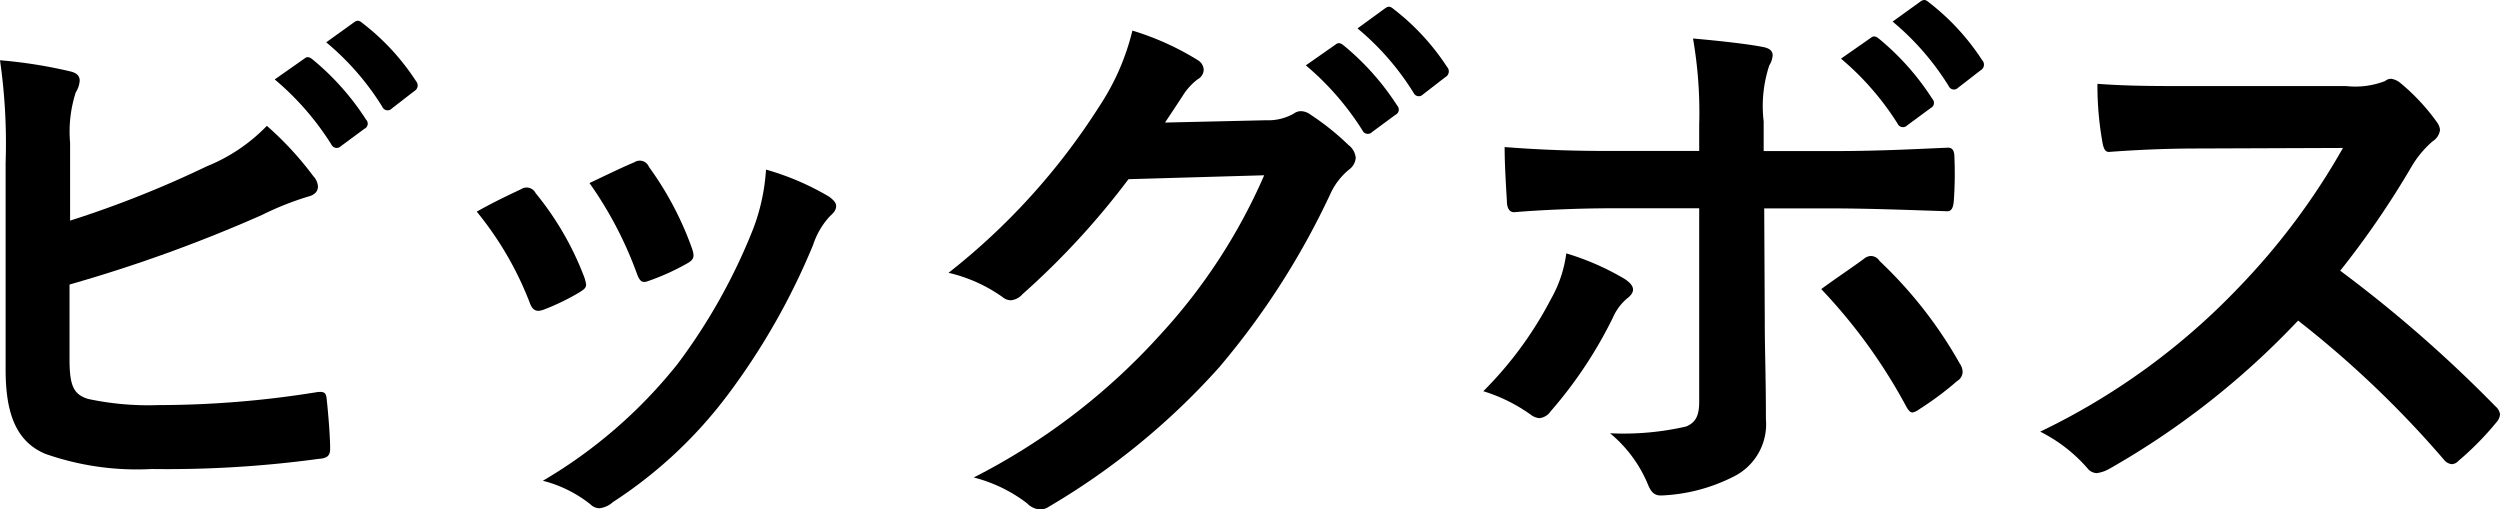 <svg xmlns="http://www.w3.org/2000/svg" viewBox="0 0 110.355 22.485"><path d="M3.094,9.739a46.538,46.538,0,0,0,6.039-2.4A7.657,7.657,0,0,0,11.78,5.555a14.172,14.172,0,0,1,2.055,2.228.718.718,0,0,1,.2.446c0,.2-.124.371-.421.445a13.148,13.148,0,0,0-2.054.817A65.041,65.041,0,0,1,3.069,12.56v3.292c0,1.163.173,1.559.817,1.757A12.688,12.688,0,0,0,7,17.881a43.784,43.784,0,0,0,6.979-.569c.371-.05.421.049.446.347.074.692.148,1.632.148,2.152,0,.322-.148.421-.519.446a49.445,49.445,0,0,1-7.351.446,12.193,12.193,0,0,1-4.7-.668C.768,19.514.248,18.351.248,16.322V7.189A25.69,25.69,0,0,0,0,2.66a21.186,21.186,0,0,1,3.118.495c.3.074.4.222.4.4a1.1,1.1,0,0,1-.173.52A5.634,5.634,0,0,0,3.094,6.3ZM13.439,2.585c.124-.1.223-.074.372.05a11.383,11.383,0,0,1,2.35,2.649.248.248,0,0,1-.074.4l-1.039.768a.259.259,0,0,1-.421-.075,12.263,12.263,0,0,0-2.5-2.871Zm2.2-1.608c.148-.1.222-.074.371.05a10.308,10.308,0,0,1,2.351,2.549.286.286,0,0,1-.074.445l-.99.767a.254.254,0,0,1-.421-.074A11.692,11.692,0,0,0,14.4,1.868Z"/><path d="M23,8.352a.444.444,0,0,1,.644.174,13.262,13.262,0,0,1,2.129,3.663,1.727,1.727,0,0,1,.1.371c0,.148-.1.223-.3.347a10.254,10.254,0,0,1-1.584.766c-.346.124-.5,0-.619-.346a14.631,14.631,0,0,0-2.326-3.985C21.885,8.872,22.479,8.6,23,8.352Zm13.588.322c.2.149.321.273.321.421s-.074.272-.272.445a3.418,3.418,0,0,0-.742,1.262,30.169,30.169,0,0,1-3.738,6.584,19.786,19.786,0,0,1-5.1,4.776,1.072,1.072,0,0,1-.594.273.568.568,0,0,1-.4-.173,5.585,5.585,0,0,0-2.1-1.04,21.524,21.524,0,0,0,5.94-5.147,25.655,25.655,0,0,0,3.341-5.965,8.884,8.884,0,0,0,.569-2.624A11.756,11.756,0,0,1,36.586,8.674ZM28,7.164a.435.435,0,0,1,.644.2,14.277,14.277,0,0,1,1.906,3.613c.124.371.074.495-.248.668a10.3,10.3,0,0,1-1.707.767c-.273.1-.371-.025-.495-.371a16.876,16.876,0,0,0-2.079-3.96C27.008,7.61,27.577,7.337,28,7.164Z"/><path d="M55.885,5.308a2.288,2.288,0,0,0,1.237-.3.5.5,0,0,1,.322-.1.712.712,0,0,1,.4.149A11.353,11.353,0,0,1,59.523,6.4a.8.8,0,0,1,.322.569.713.713,0,0,1-.3.52,2.979,2.979,0,0,0-.817,1.064,34.116,34.116,0,0,1-4.9,7.648,31.464,31.464,0,0,1-7.524,6.163.679.679,0,0,1-.4.124.874.874,0,0,1-.569-.273,6.509,6.509,0,0,0-2.352-1.138,28.5,28.5,0,0,0,8.242-6.312,25.193,25.193,0,0,0,4.579-7.028l-5.99.173a34.462,34.462,0,0,1-4.677,5.074.769.769,0,0,1-.52.271.591.591,0,0,1-.371-.148,6.724,6.724,0,0,0-2.376-1.064,29.353,29.353,0,0,0,6.657-7.351,10.534,10.534,0,0,0,1.46-3.341,12.193,12.193,0,0,1,2.9,1.312.519.519,0,0,1,.247.42.494.494,0,0,1-.273.421,2.69,2.69,0,0,0-.618.668c-.272.421-.52.792-.817,1.238Zm3.069-3.341c.124-.1.223-.074.371.049a11.423,11.423,0,0,1,2.352,2.648.252.252,0,0,1-.074.4l-1.04.767a.258.258,0,0,1-.421-.075,12.329,12.329,0,0,0-2.5-2.871Zm2.2-1.609c.15-.1.224-.074.372.05a10.339,10.339,0,0,1,2.351,2.548.287.287,0,0,1-.074.447l-.991.766A.252.252,0,0,1,62.4,4.1a11.718,11.718,0,0,0-2.476-2.846Z"/><path d="M71.714,12.312c.223.148.371.3.371.471,0,.124-.074.247-.272.4a2.32,2.32,0,0,0-.619.842,19.053,19.053,0,0,1-2.747,4.133.679.679,0,0,1-.5.3.721.721,0,0,1-.371-.149,7.226,7.226,0,0,0-2.1-1.04,16.515,16.515,0,0,0,2.995-4.084,5.488,5.488,0,0,0,.668-2A11.517,11.517,0,0,1,71.714,12.312Zm3.292-6.806A19.048,19.048,0,0,0,74.733,1.7c1.163.1,2.451.247,3.069.371.3.05.446.173.446.371a.946.946,0,0,1-.148.445,5.735,5.735,0,0,0-.248,2.476V6.669H80.9c2.153,0,3.836-.1,5.049-.148.223-.025.322.124.322.4a17.044,17.044,0,0,1-.025,1.931c-.025.322-.1.5-.346.471-1.535-.05-3.417-.124-5.1-.124H77.876l.025,5c0,1.312.05,2.376.05,4.306a2.578,2.578,0,0,1-1.461,2.55,7.694,7.694,0,0,1-3.168.817c-.3,0-.445-.149-.593-.52a5.786,5.786,0,0,0-1.659-2.227,12.338,12.338,0,0,0,3.367-.3c.395-.174.569-.446.569-1.089V9.194H71.12c-1.411,0-3.119.074-4.282.173-.223,0-.321-.2-.321-.5-.026-.446-.1-1.559-.1-2.376,1.881.149,3.391.173,4.653.173h3.936Zm7.276,5.915A.488.488,0,0,1,82.6,11.3a.467.467,0,0,1,.371.223,19.074,19.074,0,0,1,3.539,4.529.656.656,0,0,1,.124.371.482.482,0,0,1-.247.4,13.788,13.788,0,0,1-1.659,1.237.822.822,0,0,1-.3.149c-.1,0-.174-.075-.273-.248a24.017,24.017,0,0,0-3.762-5.2C81.069,12.263,81.713,11.842,82.282,11.421Zm.3-9.751c.124-.1.223-.074.371.049A11.388,11.388,0,0,1,85.3,4.368a.251.251,0,0,1-.074.4l-1.04.767a.258.258,0,0,1-.421-.075,12.329,12.329,0,0,0-2.5-2.871Zm2.2-1.609c.149-.1.224-.074.372.05A10.308,10.308,0,0,1,87.5,2.66a.285.285,0,0,1-.074.445l-.991.767A.252.252,0,0,1,86.02,3.8,11.7,11.7,0,0,0,83.544.953Z"/><path d="M103.573,3.8a3.635,3.635,0,0,0,1.708-.222.412.412,0,0,1,.273-.1.828.828,0,0,1,.421.2,9.052,9.052,0,0,1,1.608,1.733.664.664,0,0,1,.124.322.685.685,0,0,1-.322.5,4.5,4.5,0,0,0-.915,1.089,39.265,39.265,0,0,1-3.168,4.628,58.228,58.228,0,0,1,6.855,5.989.563.563,0,0,1,.2.347.611.611,0,0,1-.173.371,13.2,13.2,0,0,1-1.659,1.683.427.427,0,0,1-.3.149.508.508,0,0,1-.347-.2,44.984,44.984,0,0,0-6.435-6.138,35.628,35.628,0,0,1-8.316,6.534,1.565,1.565,0,0,1-.569.2.55.55,0,0,1-.42-.222,6.808,6.808,0,0,0-2.079-1.609,30.077,30.077,0,0,0,8.711-6.311,30.371,30.371,0,0,0,4.653-6.212l-6.385.024c-1.287,0-2.574.05-3.911.149-.2.025-.272-.149-.321-.421A14.386,14.386,0,0,1,92.585,3.7c1.336.1,2.574.1,4.183.1Z"/></svg>